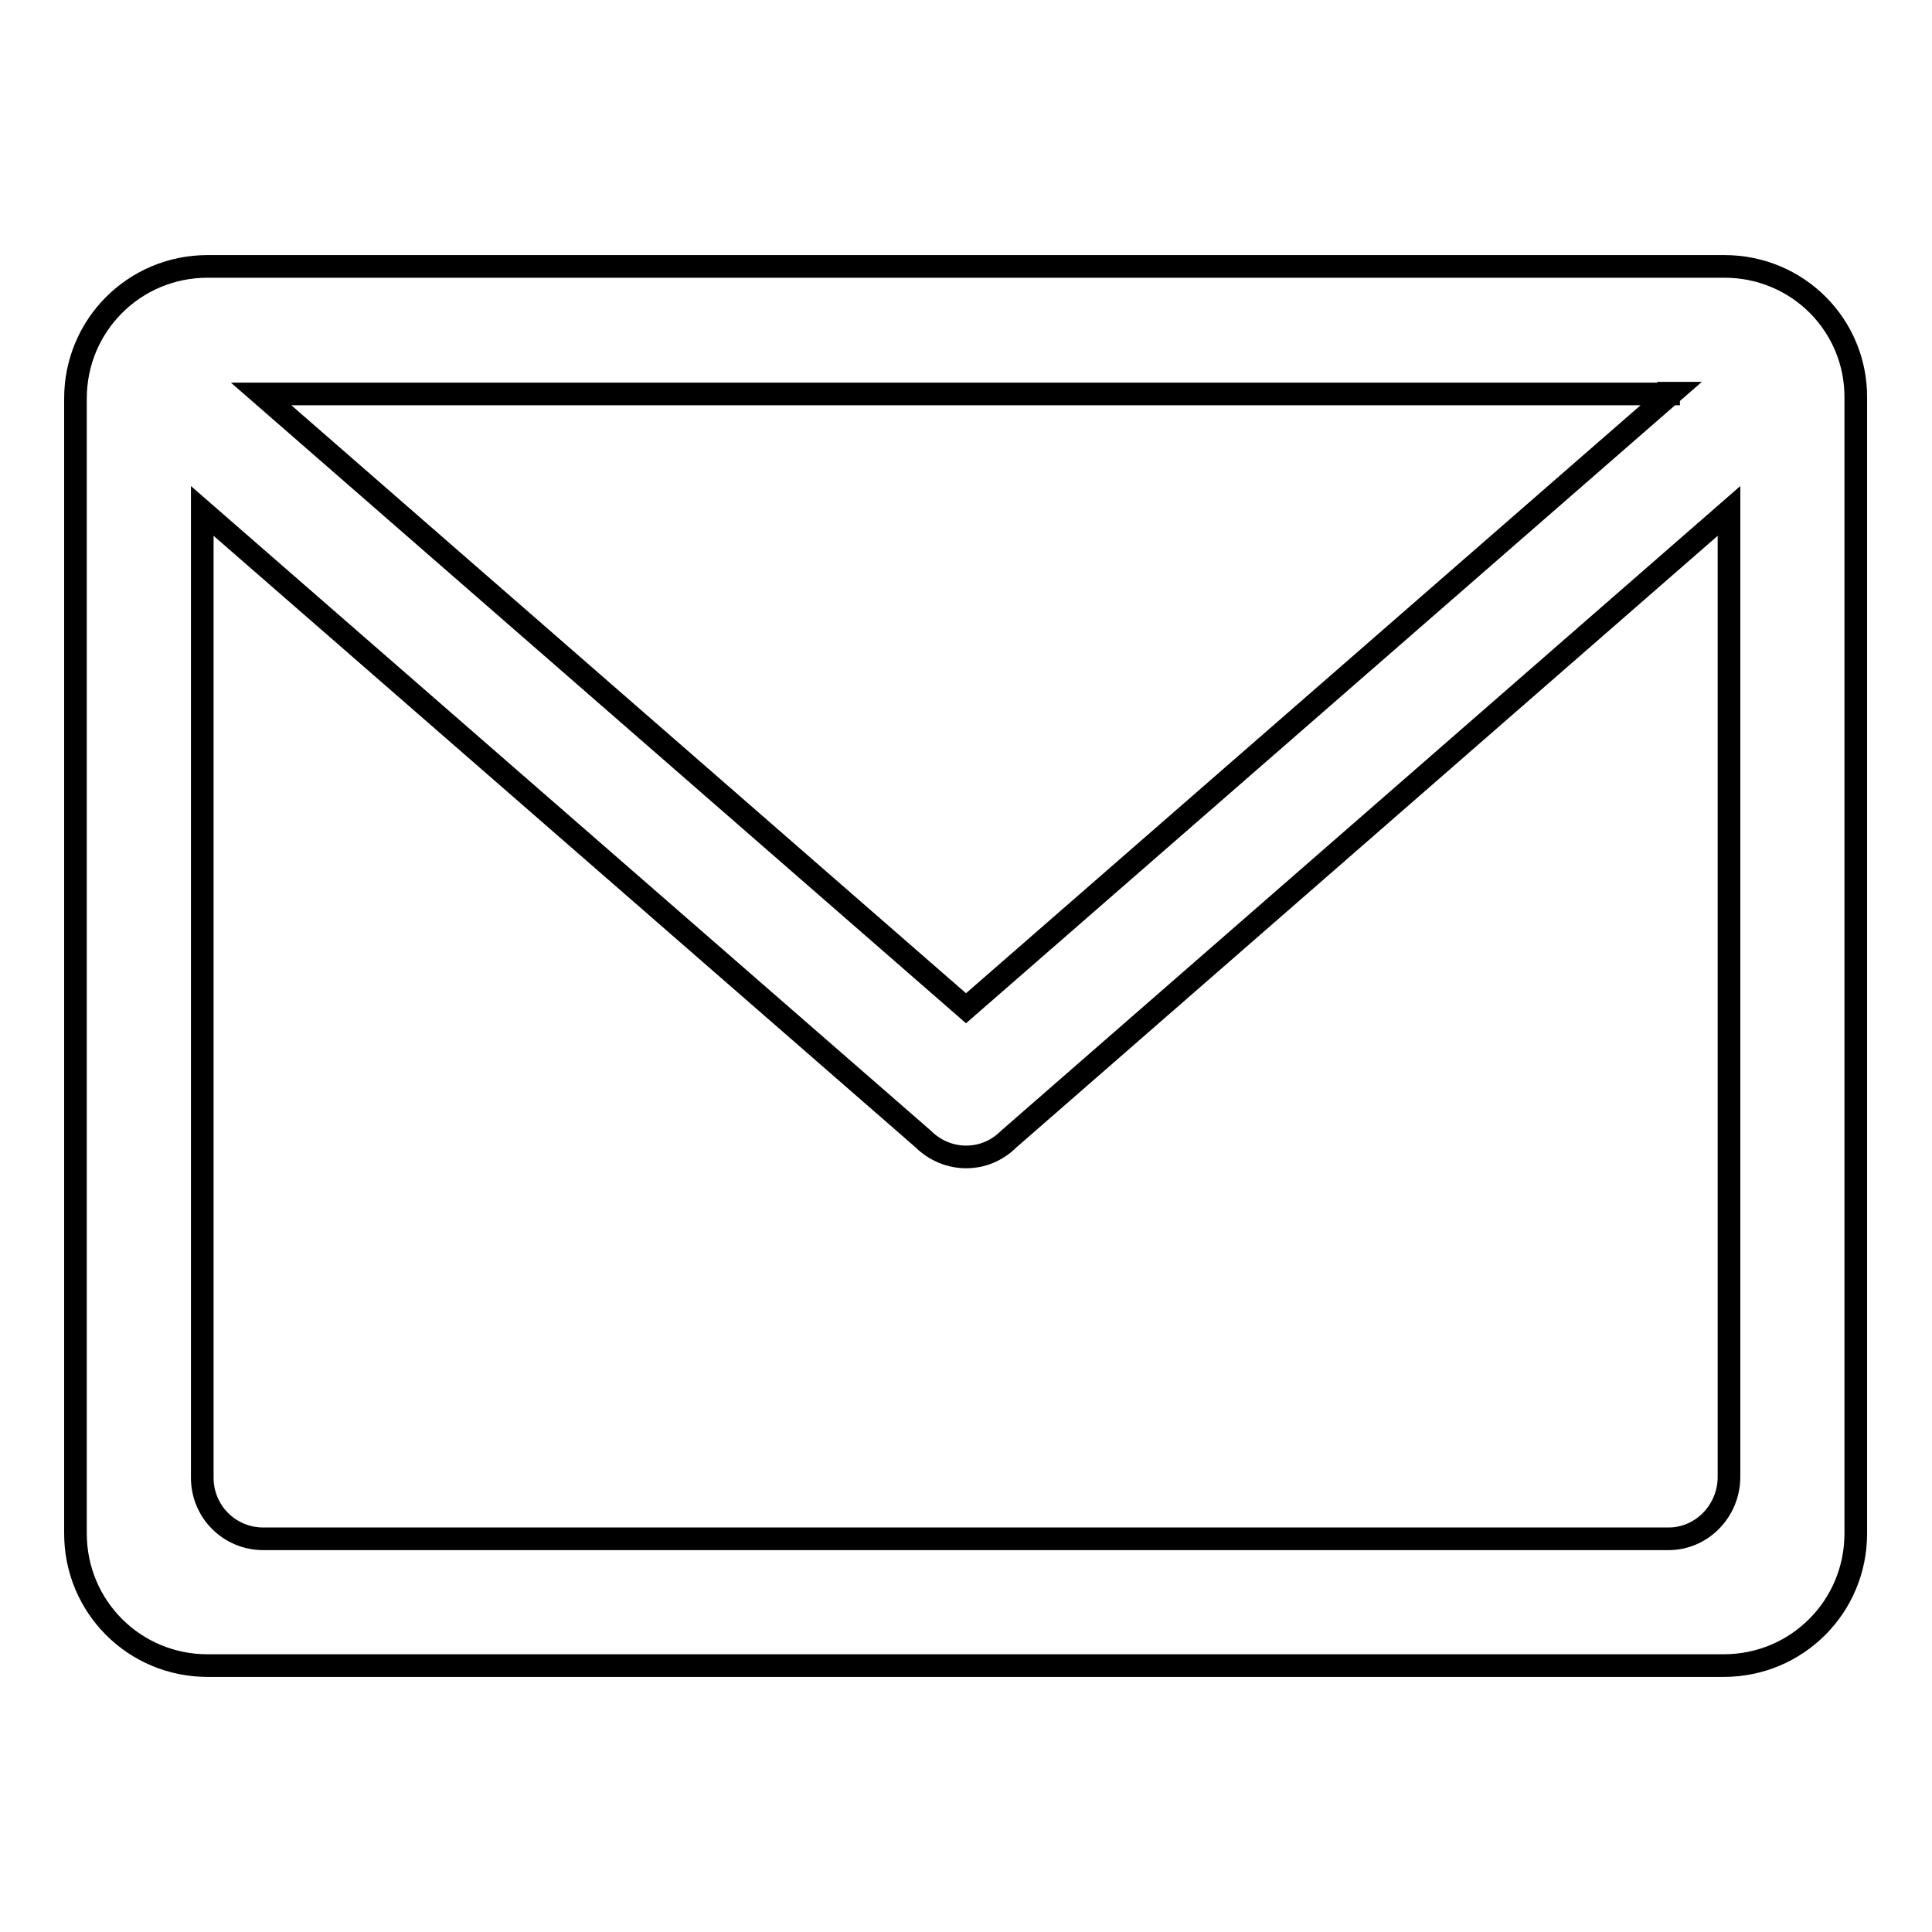 <?xml version="1.0" encoding="utf-8"?>
<!-- Svg Vector Icons : http://www.onlinewebfonts.com/icon -->
<!DOCTYPE svg PUBLIC "-//W3C//DTD SVG 1.1//EN" "http://www.w3.org/Graphics/SVG/1.1/DTD/svg11.dtd">
<svg version="1.1" xmlns="http://www.w3.org/2000/svg" xmlns:xlink="http://www.w3.org/1999/xlink" x="0px" y="0px" viewBox="0 0 256 256" enable-background="new 0 0 256 256" xml:space="preserve">
<g> <path stroke-width="3" fill-opacity="0" stroke="#000000"  d="M228.5,35.3H27.5c-9.7,0-17.5,7.8-17.5,17.5v150.4c0,9.7,7.8,17.5,17.5,17.5h200.9 c9.7,0,17.5-7.8,17.5-17.5V52.8C246,43.1,238.2,35.3,228.5,35.3L228.5,35.3z M221.1,52.1c0.1,0,0.3,0,0.4,0L128,133.6L34.6,52.2 c0.1,0,0.2,0,0.3,0H221.1L221.1,52.1z M221.1,203.9H34.9c-4.5,0-8.1-3.6-8.1-8.1V67.7l95.5,83.2c1.6,1.6,3.7,2.4,5.7,2.4 c2.1,0,4.1-0.8,5.7-2.4l95.4-83.2v128C229.1,200.2,225.5,203.9,221.1,203.9z"/></g>
</svg>